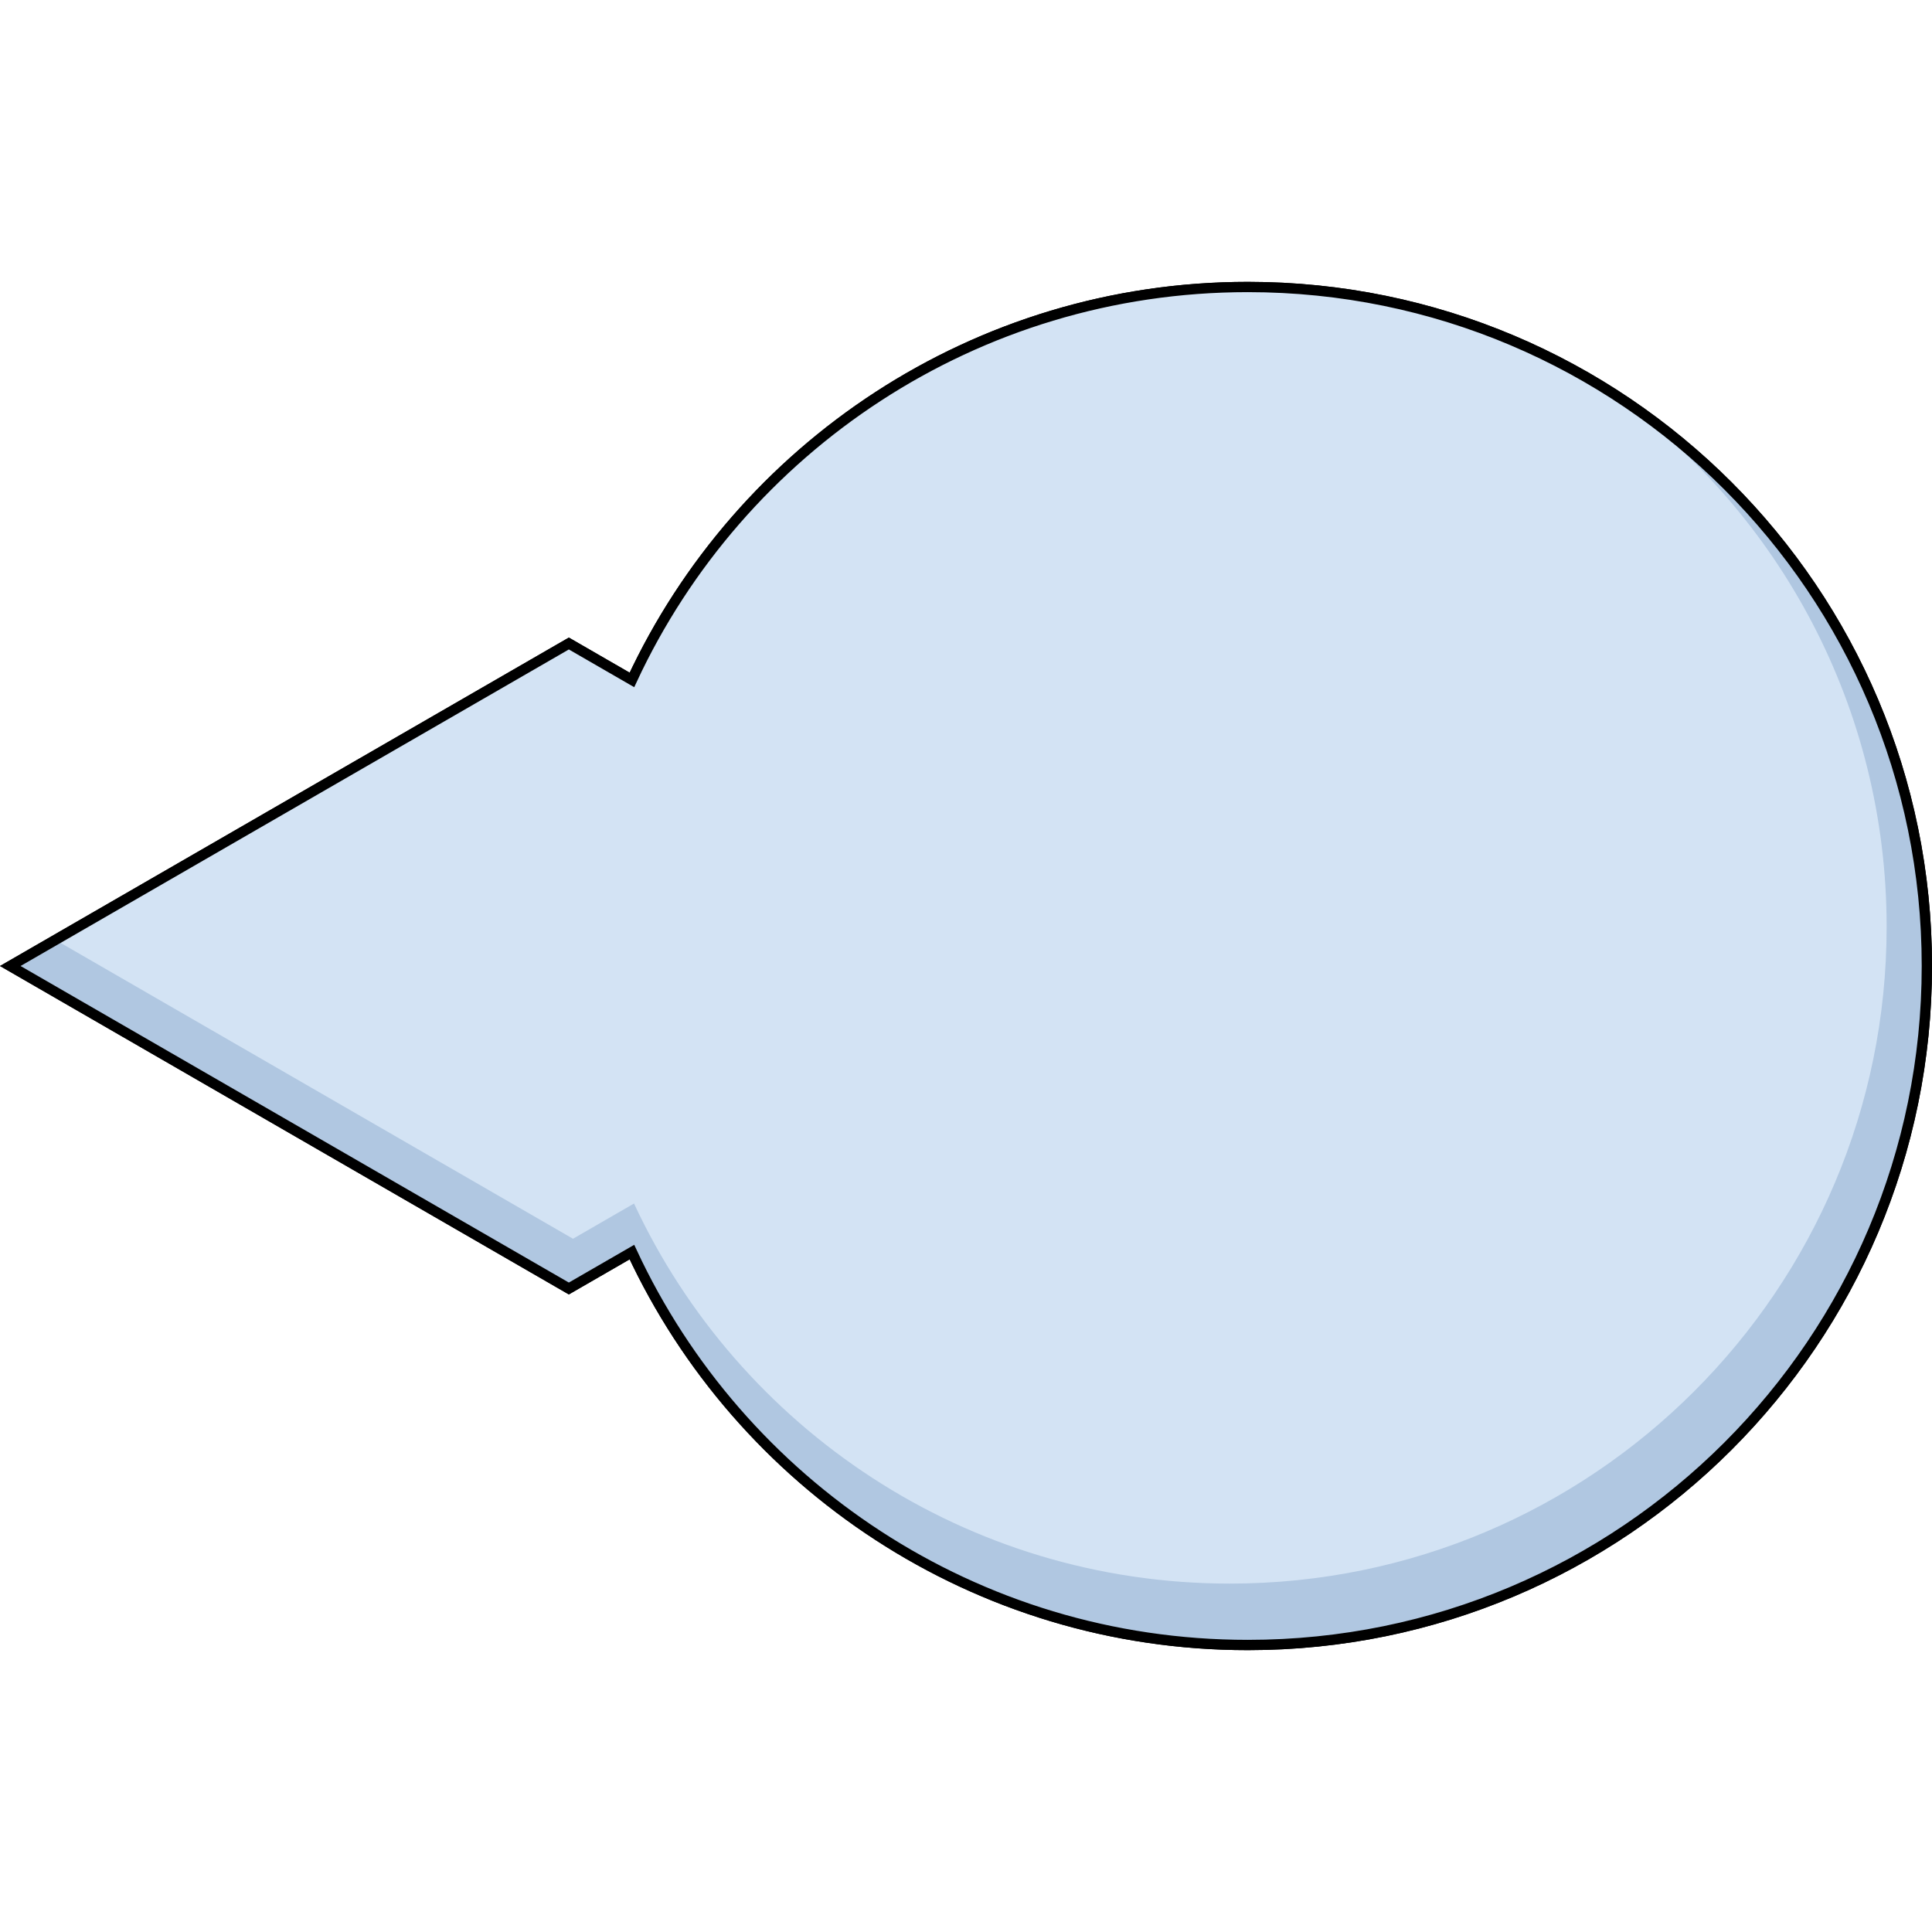 <?xml version="1.0" encoding="utf-8"?>
<!-- Created by: Science Figures, www.sciencefigures.org, Generator: Science Figures Editor -->
<!DOCTYPE svg PUBLIC "-//W3C//DTD SVG 1.0//EN" "http://www.w3.org/TR/2001/REC-SVG-20010904/DTD/svg10.dtd">
<svg version="1.0" id="Layer_1" xmlns="http://www.w3.org/2000/svg" xmlns:xlink="http://www.w3.org/1999/xlink" 
	 width="800px" height="800px" viewBox="0 0 469.484 332.5" enable-background="new 0 0 469.484 332.5" xml:space="preserve">
<g>
	<path fill="none" stroke="#000000" stroke-width="2.5" stroke-miterlimit="10" d="M153.562,235.768
		c26.234,56.386,83.382,95.482,149.672,95.482c91.127,0,165-73.872,165-165c0-91.126-73.873-165-165-165
		c-66.29,0-123.437,39.097-149.672,95.484l-15.328-8.85L2.5,166.25l135.734,78.368L153.562,235.768z"/>
	<path fill="#B0C7E1" d="M153.562,235.768c26.234,56.386,83.382,95.482,149.672,95.482c91.127,0,165-73.872,165-165
		c0-91.126-73.873-165-165-165c-66.29,0-123.437,39.097-149.672,95.484l-15.328-8.85L2.5,166.25l135.734,78.368L153.562,235.768z"/>
	<path fill="#D3E3F4" d="M458.46,156.722c0-53.24-26.075-100.386-66.146-129.382c-25.694-16.512-56.269-26.09-89.08-26.09
		c-66.29,0-123.437,39.097-149.672,95.484l-15.328-8.85l-124.763,72.03l125.771,72.616l14.827-8.563
		c25.377,54.545,80.658,92.363,144.782,92.363C387,316.332,458.46,244.875,458.46,156.722z"/>
	<path fill="none" stroke="#000000" stroke-width="2.5" stroke-miterlimit="10" d="M153.562,235.768
		c26.234,56.386,83.382,95.482,149.672,95.482c91.127,0,165-73.872,165-165c0-91.126-73.873-165-165-165
		c-66.29,0-123.437,39.097-149.672,95.484l-15.328-8.85L2.5,166.25l135.734,78.368L153.562,235.768z"/>
</g>
</svg>